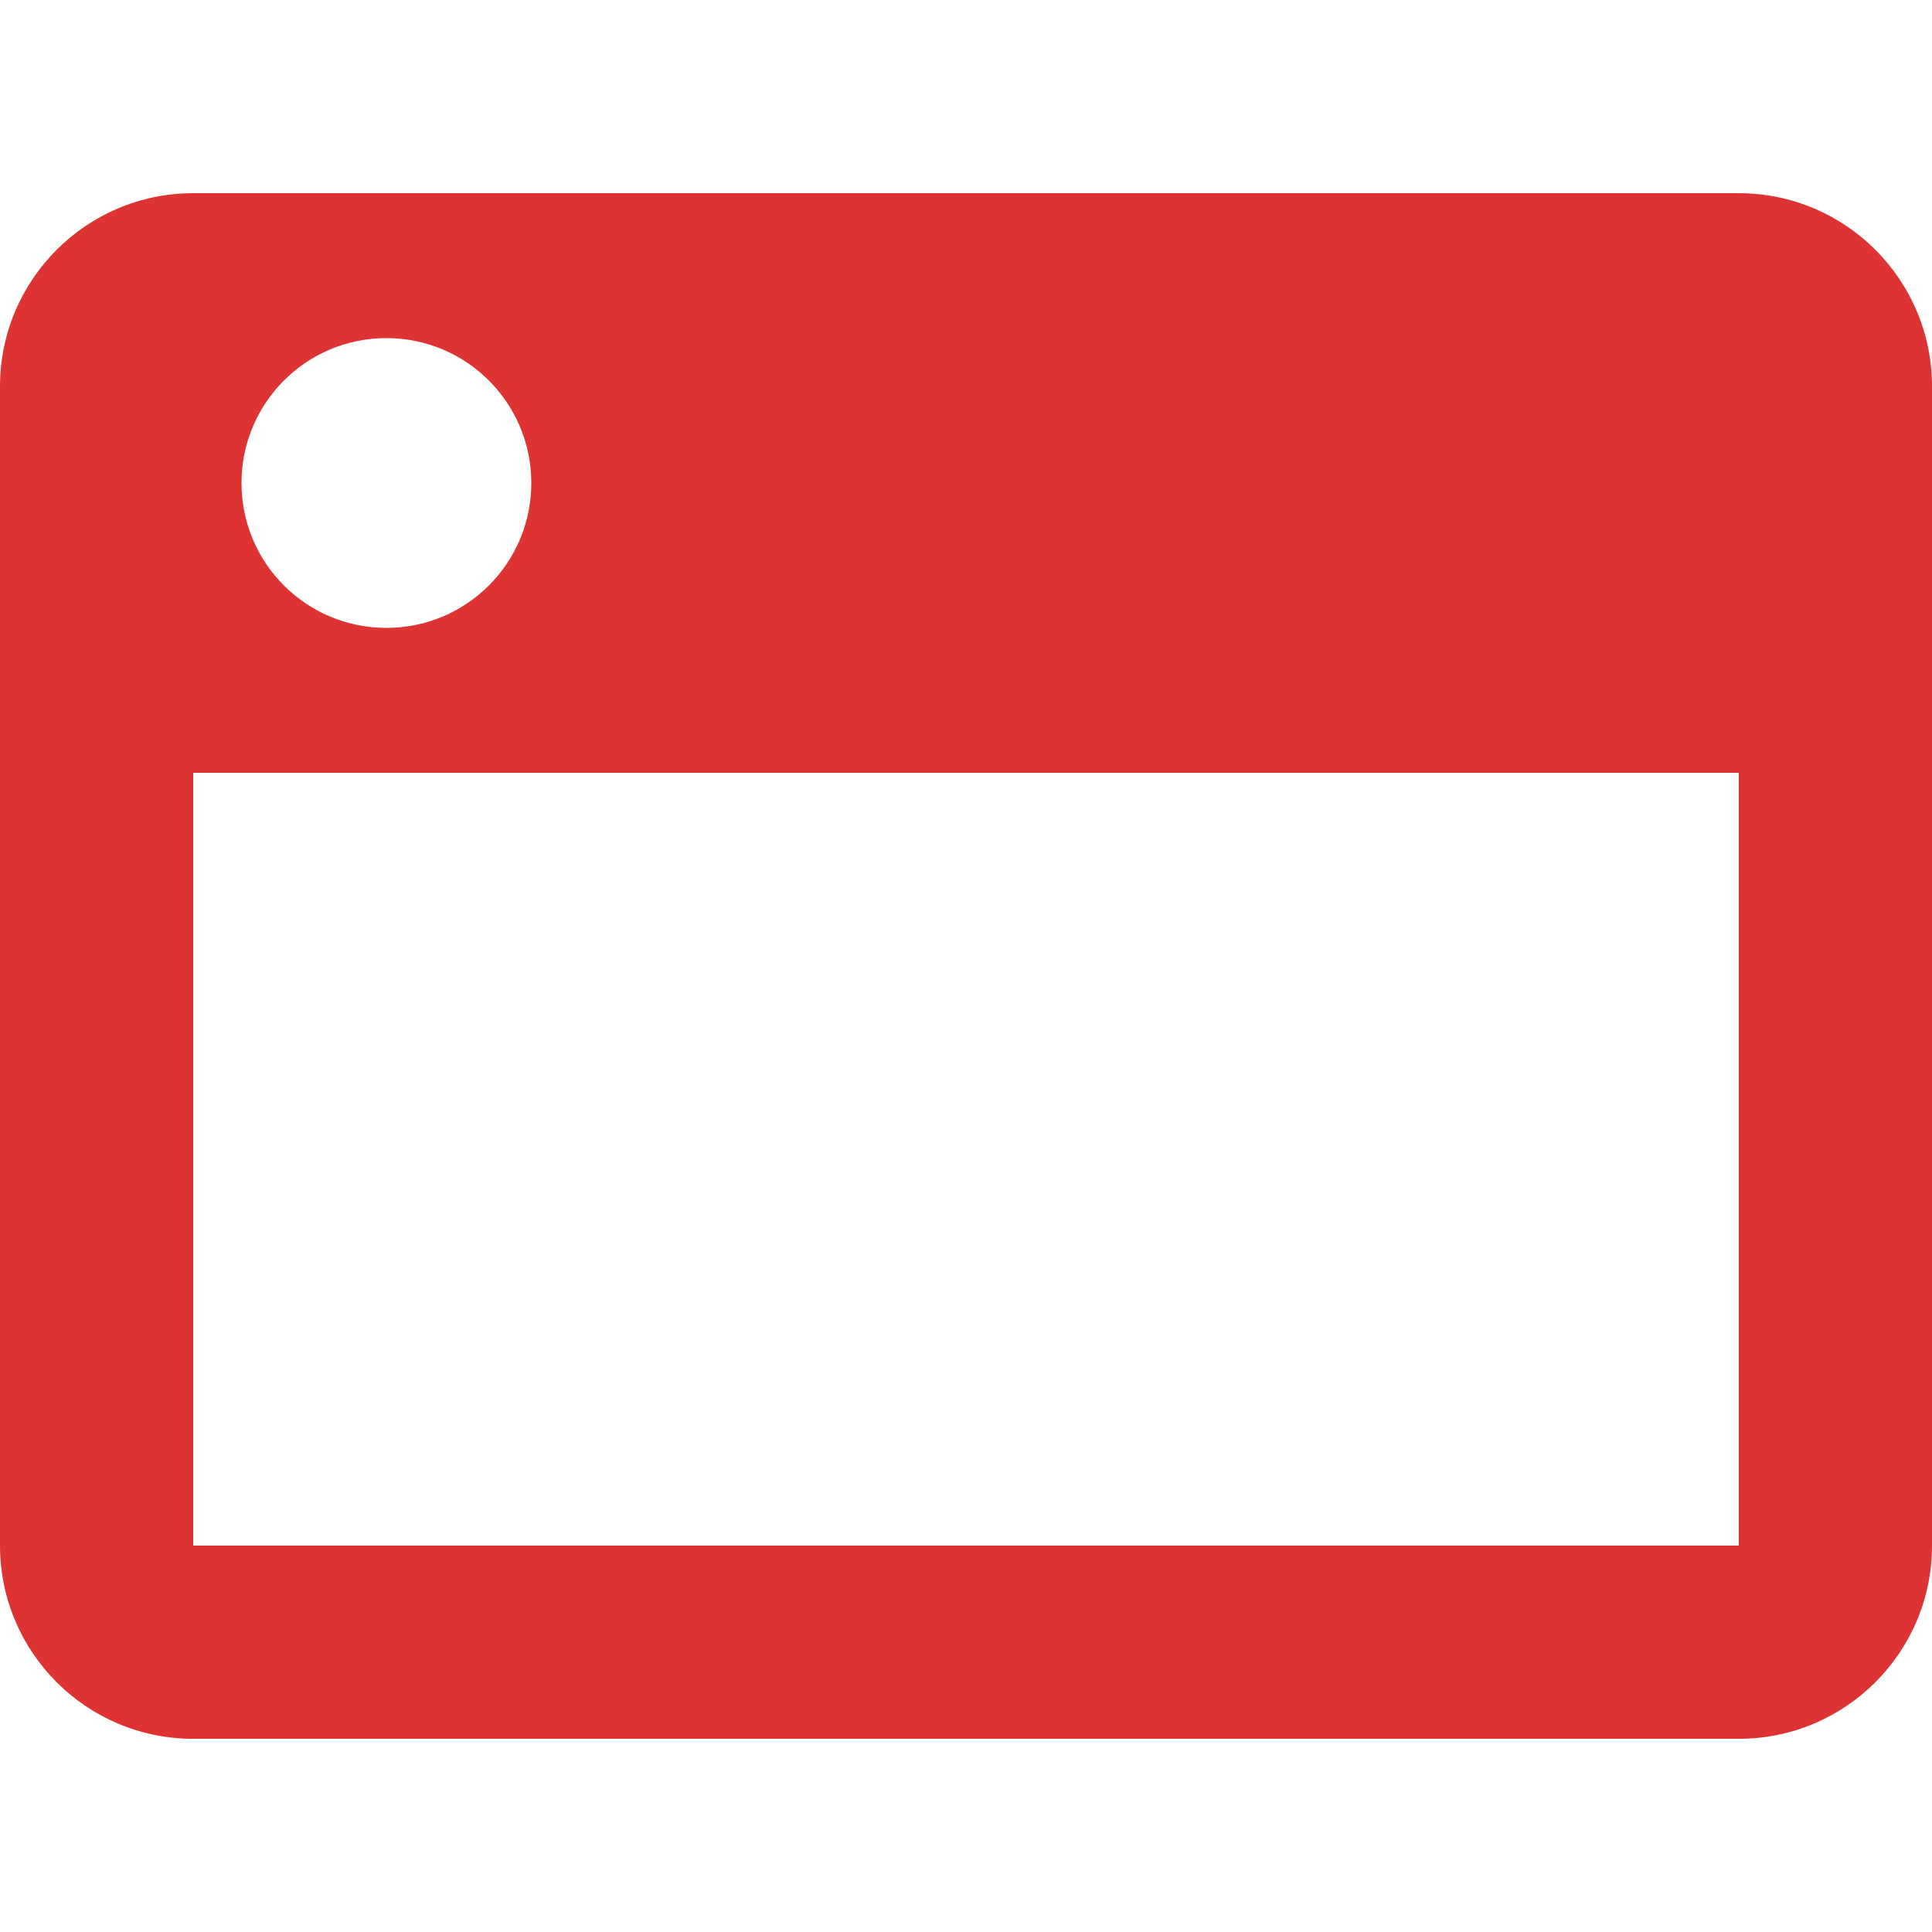 <?xml version="1.0" encoding="utf-8"?>
<!-- Generator: Adobe Illustrator 16.0.0, SVG Export Plug-In . SVG Version: 6.00 Build 0)  -->
<!DOCTYPE svg PUBLIC "-//W3C//DTD SVG 1.1//EN" "http://www.w3.org/Graphics/SVG/1.1/DTD/svg11.dtd">
<svg version="1.1" id="Layer_1" xmlns="http://www.w3.org/2000/svg" xmlns:xlink="http://www.w3.org/1999/xlink" x="0px" y="0px"
	 width="20px" height="20px" viewBox="0 0 20 20" enable-background="new 0 0 20 20" xml:space="preserve">
<title>browser</title>
<g>
	<path fill="#DD3333" d="M18,2H2C0.896,2,0,2.896,0,4v12c0,1.104,0.896,2,2,2h16c1.104,0,2-0.896,2-2V4C20,2.896,19.104,2,18,2z
		 M4,3.5c0.829,0,1.5,0.671,1.5,1.5S4.829,6.5,4,6.5S2.5,5.829,2.5,5S3.171,3.5,4,3.5z M18,16H2V8h16V16z"/>
</g>
</svg>
